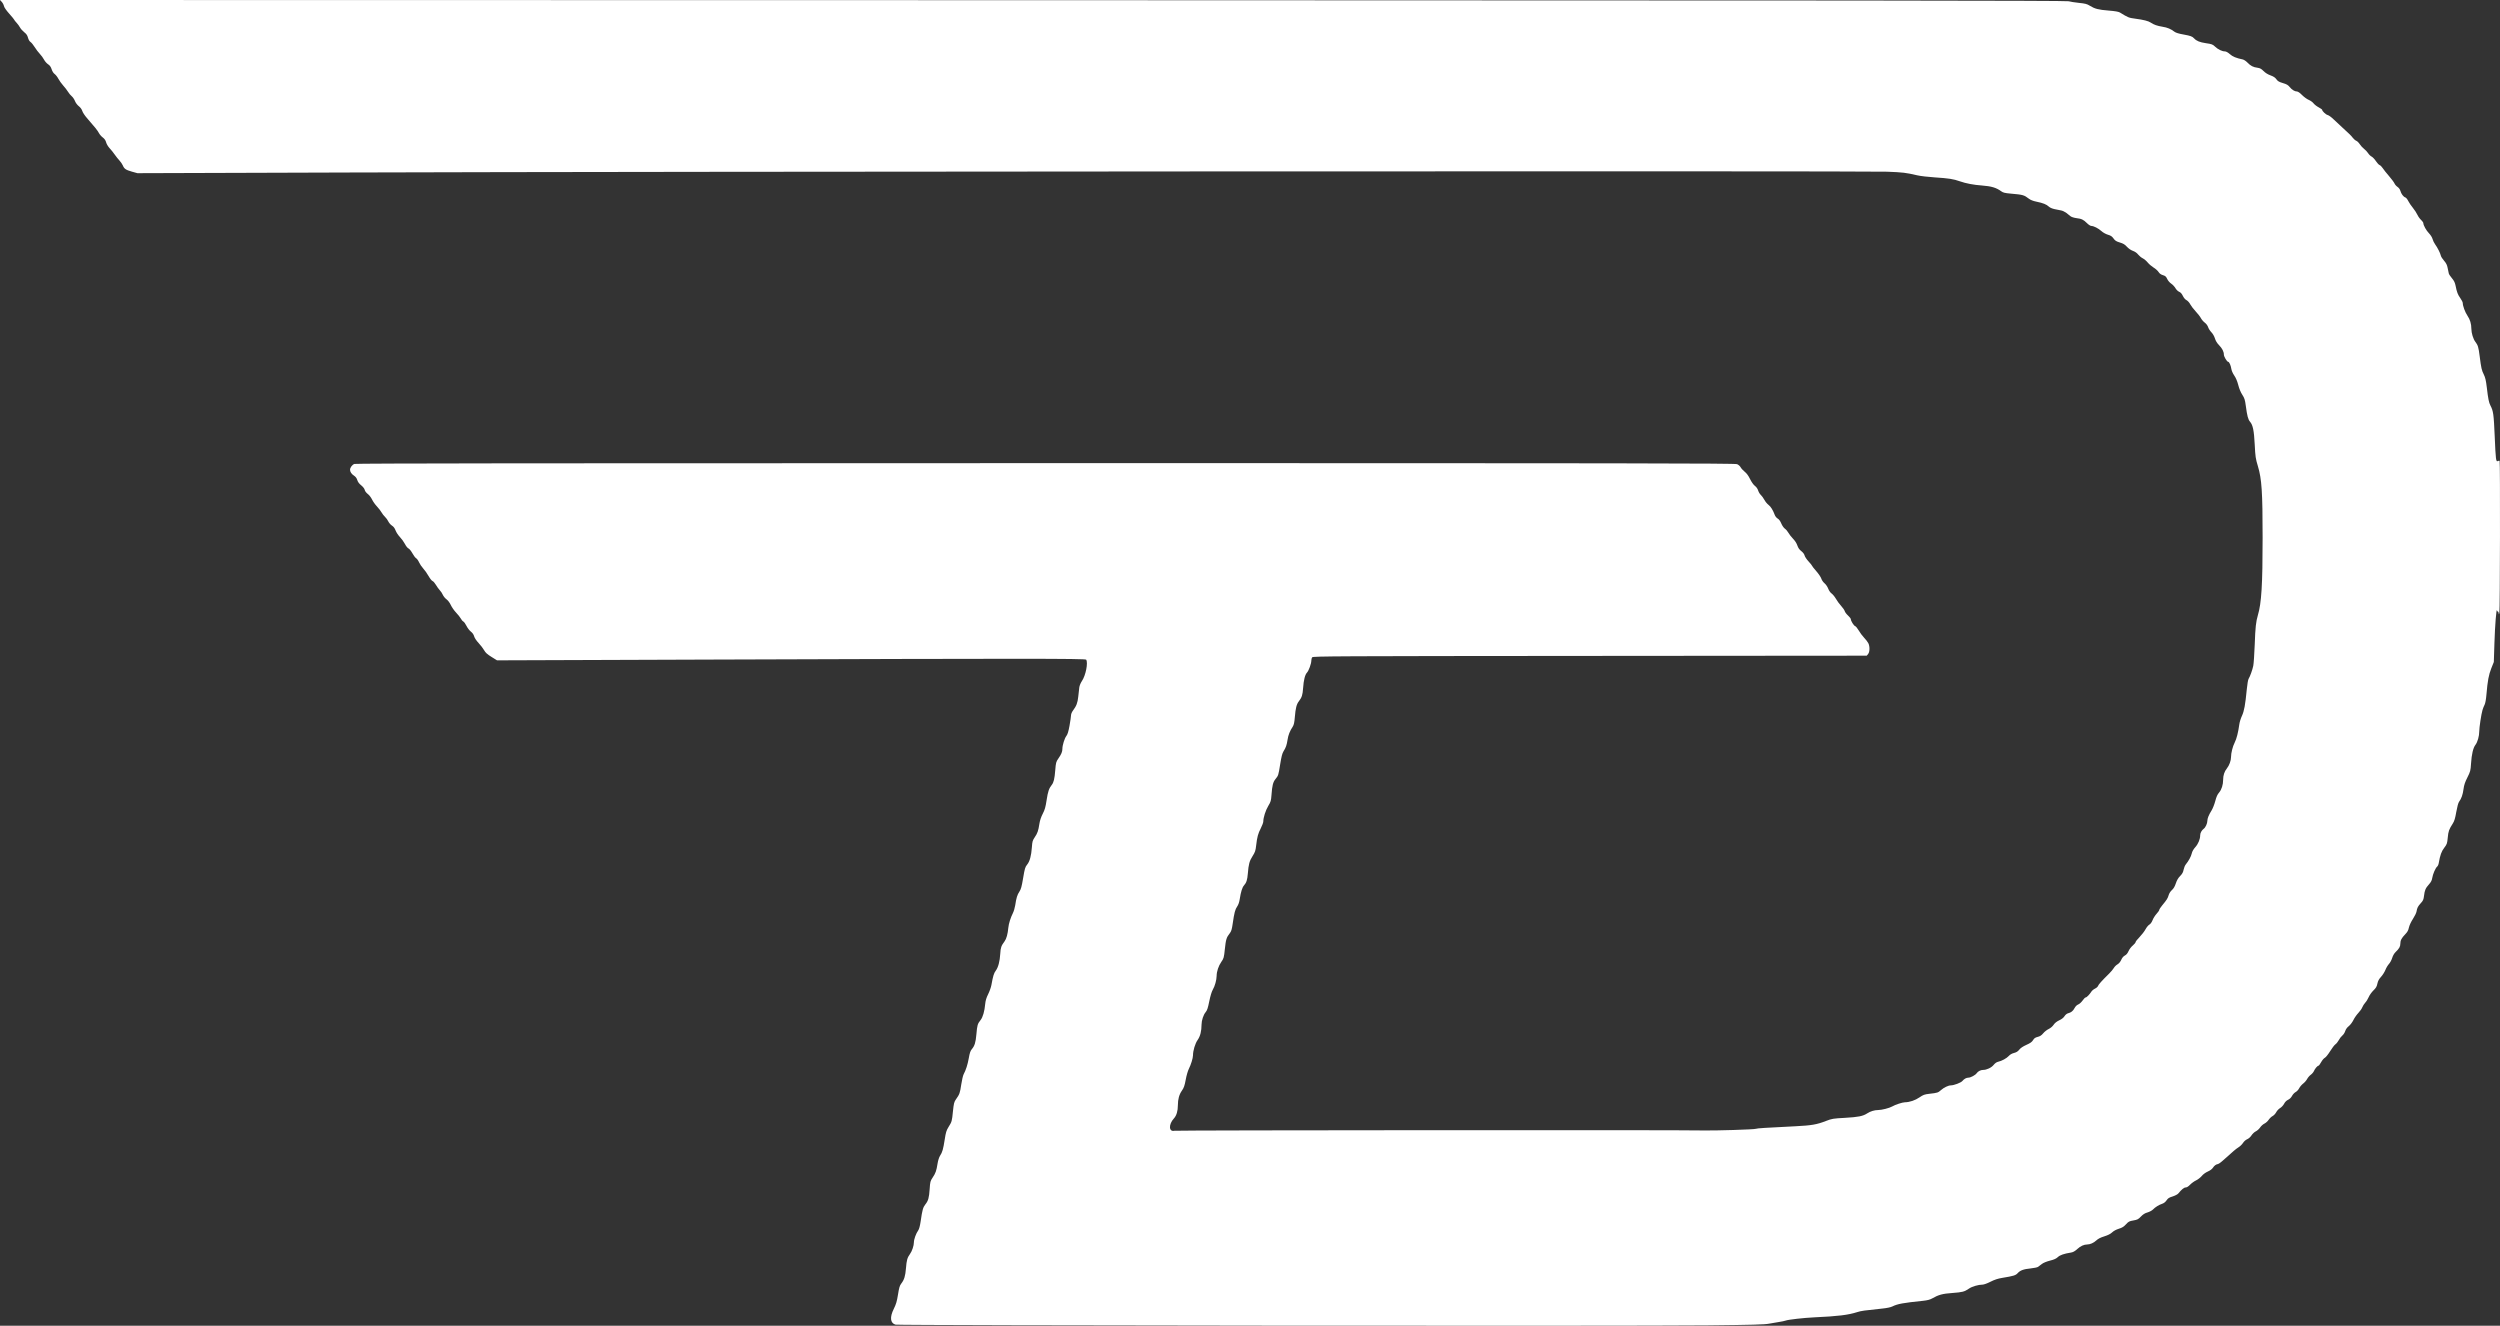 <svg width="66" height="35" viewBox="0 0 66 35" fill="none" xmlns="http://www.w3.org/2000/svg">
<rect x="0" y="0" width="66" height="35" fill="#333333" stroke="none"/>
<path fill-rule="evenodd" clip-rule="evenodd" d="M0.046 0.049C0.071 0.076 0.097 0.125 0.104 0.158C0.111 0.195 0.164 0.272 0.246 0.364C0.318 0.445 0.377 0.516 0.377 0.524C0.377 0.531 0.403 0.564 0.435 0.598C0.467 0.632 0.509 0.689 0.528 0.725C0.547 0.761 0.597 0.817 0.64 0.851C0.698 0.897 0.723 0.934 0.739 0.996C0.753 1.048 0.778 1.091 0.806 1.109C0.83 1.125 0.88 1.185 0.916 1.244C0.952 1.302 1.013 1.383 1.052 1.423C1.09 1.463 1.14 1.531 1.162 1.574C1.184 1.617 1.232 1.672 1.268 1.696C1.315 1.726 1.342 1.764 1.363 1.828C1.38 1.883 1.412 1.933 1.444 1.955C1.472 1.976 1.516 2.032 1.541 2.08C1.566 2.127 1.623 2.208 1.669 2.259C1.715 2.309 1.772 2.384 1.797 2.425C1.822 2.466 1.865 2.518 1.894 2.541C1.923 2.565 1.96 2.62 1.978 2.665C1.996 2.713 2.039 2.77 2.08 2.803C2.123 2.836 2.159 2.886 2.172 2.929C2.184 2.969 2.239 3.052 2.294 3.115C2.496 3.344 2.578 3.447 2.612 3.513C2.631 3.55 2.677 3.603 2.714 3.63C2.76 3.665 2.788 3.705 2.802 3.759C2.814 3.803 2.854 3.87 2.893 3.912C2.932 3.953 2.992 4.028 3.027 4.079C3.062 4.13 3.119 4.201 3.153 4.237C3.187 4.273 3.227 4.331 3.242 4.367C3.28 4.458 3.32 4.485 3.484 4.532L3.628 4.572L9.232 4.554C17.449 4.527 49.285 4.511 49.818 4.533C50.246 4.55 50.309 4.558 50.614 4.628C50.697 4.648 50.906 4.672 51.078 4.683C51.448 4.707 51.57 4.726 51.739 4.786C51.897 4.842 52.105 4.882 52.322 4.897C52.573 4.916 52.702 4.954 52.834 5.051C52.884 5.087 52.93 5.098 53.089 5.112C53.405 5.139 53.437 5.149 53.56 5.244C53.605 5.279 53.673 5.306 53.766 5.325C53.937 5.36 54.027 5.396 54.09 5.455C54.118 5.482 54.179 5.508 54.241 5.521C54.298 5.532 54.376 5.548 54.415 5.556C54.454 5.563 54.516 5.594 54.554 5.623C54.591 5.653 54.642 5.692 54.665 5.711C54.69 5.73 54.758 5.751 54.82 5.759C54.955 5.775 55.004 5.799 55.098 5.893C55.138 5.933 55.188 5.965 55.212 5.965C55.275 5.966 55.397 6.028 55.479 6.102C55.521 6.14 55.595 6.181 55.65 6.197C55.724 6.218 55.758 6.241 55.797 6.296C55.838 6.354 55.87 6.374 55.964 6.402C56.053 6.428 56.096 6.454 56.15 6.514C56.192 6.561 56.254 6.603 56.308 6.623C56.363 6.642 56.416 6.679 56.446 6.719C56.474 6.754 56.528 6.799 56.566 6.818C56.605 6.837 56.665 6.888 56.7 6.931C56.735 6.974 56.805 7.033 56.855 7.064C56.906 7.094 56.964 7.147 56.985 7.18C57.012 7.222 57.048 7.248 57.101 7.264C57.165 7.283 57.185 7.301 57.214 7.364C57.234 7.408 57.279 7.461 57.32 7.488C57.359 7.514 57.409 7.568 57.431 7.607C57.455 7.648 57.497 7.689 57.529 7.703C57.568 7.718 57.6 7.754 57.627 7.811C57.652 7.863 57.69 7.908 57.725 7.925C57.756 7.941 57.8 7.989 57.822 8.033C57.845 8.076 57.909 8.16 57.965 8.22C58.021 8.279 58.083 8.359 58.103 8.398C58.123 8.436 58.169 8.49 58.205 8.517C58.244 8.546 58.281 8.595 58.294 8.636C58.306 8.675 58.346 8.736 58.381 8.772C58.418 8.81 58.457 8.878 58.474 8.934C58.493 8.997 58.53 9.059 58.581 9.11C58.666 9.198 58.71 9.282 58.71 9.361C58.71 9.414 58.792 9.552 58.824 9.552C58.851 9.552 58.893 9.645 58.907 9.737C58.914 9.786 58.947 9.86 58.985 9.915C59.027 9.975 59.064 10.064 59.09 10.164C59.114 10.259 59.155 10.359 59.197 10.422C59.254 10.51 59.268 10.553 59.289 10.712C59.325 10.981 59.349 11.074 59.401 11.134C59.477 11.222 59.506 11.367 59.525 11.741C59.541 12.056 59.548 12.108 59.609 12.309C59.71 12.644 59.733 12.989 59.733 14.199C59.733 15.435 59.703 15.924 59.608 16.241C59.557 16.414 59.541 16.56 59.525 17.012C59.515 17.268 59.498 17.523 59.486 17.579C59.464 17.686 59.401 17.86 59.362 17.923C59.349 17.944 59.328 18.065 59.316 18.192C59.275 18.614 59.246 18.771 59.187 18.899C59.156 18.965 59.125 19.066 59.118 19.122C59.09 19.331 59.046 19.506 58.995 19.605C58.943 19.706 58.899 19.881 58.899 19.989C58.899 20.08 58.852 20.209 58.79 20.286C58.725 20.366 58.691 20.468 58.691 20.584C58.691 20.717 58.65 20.846 58.585 20.922C58.54 20.973 58.512 21.036 58.483 21.149C58.46 21.235 58.417 21.345 58.387 21.393C58.312 21.513 58.274 21.606 58.274 21.672C58.274 21.738 58.225 21.846 58.181 21.877C58.126 21.917 58.085 21.99 58.085 22.05C58.085 22.153 58.034 22.278 57.956 22.365C57.907 22.42 57.873 22.48 57.862 22.532C57.844 22.611 57.782 22.726 57.704 22.822C57.682 22.849 57.657 22.912 57.647 22.961C57.635 23.027 57.611 23.071 57.556 23.126C57.505 23.177 57.469 23.239 57.442 23.321C57.414 23.405 57.382 23.46 57.338 23.498C57.301 23.531 57.266 23.586 57.254 23.628C57.231 23.712 57.202 23.758 57.086 23.897C57.042 23.95 57.005 24.006 57.005 24.02C57.005 24.035 56.973 24.082 56.933 24.125C56.893 24.169 56.846 24.244 56.828 24.292C56.807 24.346 56.774 24.392 56.743 24.41C56.715 24.426 56.668 24.483 56.64 24.536C56.612 24.588 56.542 24.679 56.485 24.738C56.427 24.796 56.38 24.856 56.38 24.871C56.38 24.886 56.347 24.926 56.306 24.961C56.264 24.995 56.214 25.062 56.193 25.11C56.168 25.167 56.136 25.206 56.096 25.226C56.058 25.246 56.025 25.285 56.001 25.339C55.978 25.391 55.942 25.435 55.903 25.458C55.868 25.478 55.824 25.521 55.805 25.555C55.785 25.589 55.73 25.655 55.682 25.702C55.488 25.893 55.4 25.991 55.388 26.029C55.381 26.05 55.346 26.082 55.309 26.099C55.273 26.116 55.23 26.152 55.212 26.179C55.164 26.255 55.089 26.332 55.062 26.332C55.048 26.332 55.012 26.368 54.981 26.413C54.95 26.457 54.898 26.505 54.865 26.518C54.829 26.532 54.792 26.569 54.769 26.613C54.729 26.69 54.678 26.731 54.596 26.751C54.566 26.758 54.527 26.79 54.504 26.826C54.479 26.867 54.428 26.907 54.364 26.936C54.298 26.967 54.247 27.007 54.215 27.055C54.187 27.097 54.133 27.143 54.084 27.166C54.038 27.188 53.973 27.239 53.94 27.28C53.895 27.334 53.856 27.359 53.795 27.374C53.731 27.39 53.702 27.41 53.673 27.459C53.644 27.507 53.6 27.539 53.496 27.585C53.405 27.626 53.341 27.669 53.308 27.712C53.272 27.758 53.233 27.782 53.171 27.798C53.117 27.811 53.066 27.84 53.033 27.876C52.976 27.939 52.845 28.011 52.749 28.031C52.711 28.039 52.667 28.07 52.631 28.115C52.573 28.187 52.448 28.246 52.353 28.246C52.29 28.246 52.218 28.283 52.185 28.332C52.152 28.382 52.026 28.45 51.967 28.45C51.912 28.45 51.852 28.483 51.806 28.539C51.767 28.584 51.584 28.654 51.501 28.654C51.435 28.655 51.319 28.71 51.244 28.777C51.165 28.847 51.15 28.852 50.937 28.876C50.806 28.891 50.773 28.903 50.674 28.971C50.563 29.048 50.413 29.099 50.291 29.1C50.223 29.101 50.032 29.164 49.951 29.212C49.881 29.253 49.678 29.305 49.584 29.305C49.487 29.305 49.379 29.338 49.296 29.392C49.181 29.467 49.06 29.491 48.707 29.511C48.392 29.528 48.363 29.533 48.205 29.594C47.965 29.688 47.823 29.712 47.405 29.733C46.609 29.772 46.379 29.787 46.357 29.8C46.326 29.819 45.252 29.852 44.951 29.844C44.467 29.829 31.067 29.837 31.006 29.852C30.855 29.888 30.846 29.685 30.991 29.527C31.06 29.452 31.096 29.331 31.096 29.177C31.096 29.021 31.131 28.894 31.201 28.795C31.255 28.718 31.273 28.665 31.303 28.505C31.322 28.397 31.36 28.267 31.386 28.217C31.441 28.108 31.494 27.936 31.495 27.862C31.495 27.736 31.552 27.547 31.619 27.453C31.687 27.355 31.72 27.224 31.721 27.046C31.722 26.938 31.771 26.789 31.829 26.721C31.868 26.676 31.889 26.613 31.924 26.437C31.953 26.297 31.988 26.179 32.018 26.127C32.074 26.032 32.117 25.874 32.119 25.765C32.12 25.645 32.169 25.5 32.242 25.395C32.307 25.302 32.312 25.285 32.336 25.057C32.362 24.804 32.38 24.746 32.464 24.641C32.506 24.587 32.521 24.541 32.544 24.38C32.584 24.098 32.608 24.008 32.661 23.932C32.692 23.889 32.717 23.817 32.729 23.736C32.759 23.543 32.796 23.426 32.841 23.376C32.906 23.304 32.929 23.23 32.943 23.061C32.962 22.816 32.986 22.729 33.068 22.601C33.133 22.499 33.147 22.461 33.162 22.324C33.189 22.092 33.212 22.008 33.285 21.866C33.321 21.796 33.35 21.717 33.351 21.689C33.351 21.584 33.412 21.393 33.482 21.277C33.548 21.168 33.556 21.14 33.568 20.98C33.585 20.74 33.608 20.648 33.67 20.571C33.75 20.471 33.749 20.474 33.796 20.181C33.829 19.976 33.851 19.888 33.885 19.834C33.948 19.735 33.97 19.67 33.992 19.527C34.01 19.404 34.052 19.3 34.129 19.182C34.159 19.136 34.172 19.073 34.184 18.928C34.203 18.697 34.229 18.593 34.287 18.518C34.37 18.41 34.389 18.35 34.402 18.164C34.417 17.951 34.452 17.812 34.505 17.756C34.551 17.708 34.619 17.52 34.619 17.441C34.619 17.408 34.63 17.368 34.643 17.352C34.665 17.324 35.252 17.321 41.974 17.316L49.282 17.31L49.318 17.266C49.364 17.211 49.366 17.062 49.323 16.979C49.306 16.946 49.256 16.881 49.211 16.834C49.166 16.787 49.103 16.701 49.07 16.644C49.037 16.587 48.995 16.536 48.977 16.53C48.941 16.519 48.862 16.393 48.862 16.346C48.862 16.33 48.828 16.287 48.788 16.25C48.747 16.213 48.708 16.161 48.701 16.134C48.694 16.108 48.652 16.046 48.606 15.996C48.561 15.947 48.498 15.862 48.467 15.806C48.435 15.751 48.384 15.689 48.354 15.668C48.322 15.646 48.285 15.592 48.265 15.541C48.246 15.491 48.203 15.428 48.168 15.399C48.133 15.37 48.095 15.316 48.083 15.276C48.071 15.237 48.011 15.148 47.95 15.079C47.889 15.009 47.839 14.946 47.839 14.938C47.839 14.929 47.797 14.877 47.746 14.822C47.695 14.767 47.648 14.696 47.641 14.664C47.633 14.629 47.599 14.585 47.555 14.55C47.504 14.511 47.472 14.465 47.45 14.4C47.431 14.343 47.386 14.273 47.334 14.22C47.287 14.171 47.233 14.101 47.213 14.064C47.193 14.027 47.152 13.979 47.122 13.958C47.09 13.935 47.05 13.877 47.026 13.82C47 13.757 46.966 13.71 46.931 13.69C46.902 13.673 46.868 13.632 46.855 13.598C46.806 13.466 46.749 13.374 46.688 13.328C46.653 13.302 46.604 13.242 46.579 13.195C46.554 13.148 46.512 13.091 46.486 13.067C46.459 13.043 46.428 12.99 46.415 12.949C46.401 12.903 46.368 12.856 46.33 12.828C46.293 12.8 46.242 12.728 46.202 12.648C46.159 12.559 46.111 12.494 46.06 12.454C46.018 12.42 45.97 12.368 45.953 12.337C45.937 12.305 45.895 12.269 45.859 12.254C45.804 12.231 43.283 12.227 27.606 12.227C14.342 12.227 9.4 12.233 9.356 12.248C9.298 12.268 9.241 12.345 9.241 12.402C9.241 12.456 9.281 12.516 9.345 12.557C9.388 12.585 9.417 12.623 9.432 12.673C9.447 12.723 9.482 12.77 9.536 12.813C9.585 12.853 9.621 12.9 9.629 12.934C9.636 12.967 9.669 13.01 9.708 13.04C9.745 13.067 9.796 13.133 9.822 13.187C9.847 13.24 9.907 13.324 9.954 13.373C10 13.423 10.054 13.492 10.073 13.528C10.093 13.564 10.134 13.617 10.165 13.646C10.196 13.675 10.235 13.729 10.252 13.767C10.27 13.804 10.312 13.853 10.347 13.876C10.39 13.903 10.422 13.945 10.444 14.006C10.463 14.055 10.514 14.133 10.559 14.179C10.603 14.225 10.662 14.307 10.69 14.361C10.717 14.415 10.76 14.469 10.784 14.479C10.809 14.49 10.855 14.548 10.888 14.608C10.921 14.668 10.965 14.726 10.986 14.738C11.007 14.749 11.042 14.797 11.063 14.845C11.084 14.892 11.133 14.965 11.172 15.007C11.211 15.048 11.274 15.138 11.313 15.206C11.351 15.273 11.399 15.334 11.42 15.34C11.44 15.347 11.479 15.391 11.507 15.439C11.535 15.487 11.581 15.551 11.61 15.582C11.639 15.612 11.676 15.667 11.691 15.704C11.707 15.741 11.75 15.794 11.788 15.822C11.829 15.853 11.874 15.913 11.902 15.974C11.927 16.029 11.989 16.118 12.04 16.172C12.091 16.225 12.147 16.296 12.165 16.329C12.181 16.362 12.212 16.398 12.232 16.408C12.252 16.418 12.29 16.471 12.316 16.525C12.342 16.578 12.393 16.645 12.43 16.674C12.473 16.707 12.504 16.751 12.517 16.798C12.529 16.842 12.576 16.913 12.636 16.977C12.69 17.035 12.756 17.121 12.782 17.168C12.818 17.232 12.864 17.274 12.975 17.342L13.121 17.433L18.714 17.413C27.026 17.384 28.655 17.385 28.675 17.415C28.729 17.498 28.663 17.831 28.563 17.979C28.53 18.027 28.5 18.101 28.494 18.143C28.489 18.186 28.477 18.297 28.466 18.391C28.447 18.562 28.42 18.633 28.321 18.767C28.296 18.801 28.275 18.854 28.275 18.884C28.275 18.914 28.257 19.036 28.236 19.155C28.207 19.314 28.185 19.387 28.152 19.43C28.104 19.491 28.047 19.675 28.047 19.769C28.047 19.845 28.02 19.912 27.942 20.023C27.881 20.111 27.875 20.131 27.859 20.33C27.84 20.566 27.818 20.656 27.766 20.722C27.693 20.814 27.665 20.896 27.631 21.121C27.603 21.308 27.583 21.378 27.528 21.484C27.484 21.568 27.453 21.663 27.44 21.748C27.412 21.933 27.39 21.997 27.317 22.104C27.261 22.187 27.252 22.216 27.242 22.364C27.225 22.596 27.186 22.741 27.116 22.826C27.064 22.89 27.053 22.928 27.011 23.179C26.973 23.407 26.954 23.476 26.912 23.539C26.856 23.622 26.831 23.704 26.802 23.898C26.791 23.965 26.765 24.057 26.742 24.102C26.678 24.231 26.631 24.38 26.62 24.492C26.604 24.66 26.57 24.784 26.522 24.849C26.431 24.972 26.417 25.014 26.407 25.176C26.395 25.381 26.354 25.537 26.288 25.626C26.238 25.693 26.216 25.766 26.173 26.005C26.162 26.066 26.123 26.175 26.087 26.247C26.041 26.339 26.018 26.415 26.01 26.499C25.992 26.699 25.947 26.855 25.887 26.93C25.808 27.027 25.797 27.067 25.777 27.303C25.758 27.522 25.731 27.611 25.654 27.701C25.62 27.741 25.599 27.801 25.577 27.931C25.546 28.105 25.5 28.25 25.439 28.363C25.422 28.396 25.394 28.519 25.376 28.637C25.344 28.856 25.332 28.89 25.237 29.023C25.189 29.091 25.18 29.127 25.158 29.337C25.131 29.606 25.13 29.61 25.04 29.755C24.985 29.844 24.969 29.896 24.941 30.08C24.901 30.338 24.878 30.421 24.818 30.511C24.792 30.551 24.765 30.634 24.752 30.717C24.722 30.909 24.7 30.971 24.623 31.086C24.561 31.179 24.556 31.197 24.543 31.392C24.527 31.626 24.506 31.7 24.428 31.798C24.368 31.874 24.348 31.944 24.307 32.233C24.288 32.363 24.266 32.447 24.242 32.481C24.184 32.56 24.127 32.718 24.127 32.796C24.127 32.884 24.078 33.032 24.024 33.105C23.953 33.203 23.935 33.267 23.918 33.477C23.901 33.691 23.872 33.785 23.791 33.89C23.752 33.94 23.735 33.998 23.707 34.178C23.678 34.359 23.656 34.432 23.596 34.554C23.486 34.775 23.502 34.928 23.639 34.97C23.721 34.994 43.046 35.012 45.074 34.99C46.271 34.977 46.588 34.968 46.703 34.945C46.781 34.93 46.9 34.909 46.968 34.9C47.037 34.89 47.115 34.873 47.142 34.863C47.213 34.837 47.619 34.791 47.896 34.778C48.526 34.749 48.794 34.716 49.033 34.639C49.138 34.606 49.211 34.596 49.701 34.545C49.81 34.534 49.916 34.512 49.957 34.491C50.096 34.422 50.239 34.396 50.771 34.341C50.883 34.329 50.952 34.311 51.01 34.278C51.176 34.182 51.285 34.153 51.541 34.135C51.809 34.115 51.861 34.102 51.98 34.02C52.06 33.964 52.23 33.914 52.341 33.914C52.374 33.914 52.467 33.88 52.549 33.838C52.655 33.784 52.743 33.755 52.858 33.736C53.157 33.687 53.214 33.67 53.266 33.612C53.334 33.537 53.422 33.505 53.611 33.486C53.699 33.477 53.786 33.459 53.805 33.445C53.823 33.432 53.868 33.398 53.904 33.37C53.943 33.339 54.029 33.304 54.118 33.281C54.226 33.255 54.284 33.228 54.326 33.188C54.383 33.134 54.489 33.097 54.672 33.068C54.73 33.059 54.776 33.033 54.842 32.973C54.927 32.895 55.016 32.855 55.104 32.854C55.179 32.854 55.273 32.812 55.341 32.749C55.387 32.705 55.455 32.67 55.553 32.64C55.65 32.61 55.718 32.575 55.761 32.534C55.801 32.496 55.869 32.46 55.937 32.439C56.023 32.413 56.067 32.386 56.125 32.323C56.192 32.249 56.214 32.238 56.321 32.22C56.427 32.202 56.451 32.189 56.52 32.117C56.576 32.059 56.626 32.027 56.695 32.008C56.748 31.992 56.812 31.958 56.837 31.932C56.896 31.87 56.997 31.807 57.083 31.779C57.126 31.765 57.168 31.732 57.197 31.689C57.233 31.635 57.265 31.614 57.356 31.587C57.418 31.567 57.485 31.533 57.504 31.511C57.596 31.4 57.658 31.349 57.702 31.349C57.732 31.349 57.773 31.323 57.817 31.277C57.855 31.238 57.926 31.186 57.975 31.163C58.024 31.14 58.092 31.087 58.125 31.047C58.161 31.003 58.225 30.956 58.283 30.93C58.338 30.907 58.397 30.865 58.416 30.835C58.46 30.77 58.498 30.741 58.559 30.729C58.585 30.724 58.695 30.635 58.805 30.532C58.914 30.429 59.041 30.322 59.086 30.296C59.131 30.269 59.189 30.215 59.215 30.174C59.242 30.132 59.289 30.09 59.327 30.075C59.365 30.059 59.412 30.017 59.44 29.973C59.466 29.932 59.517 29.885 59.553 29.868C59.589 29.851 59.64 29.805 59.667 29.766C59.694 29.726 59.745 29.68 59.781 29.663C59.816 29.647 59.867 29.601 59.893 29.562C59.919 29.524 59.967 29.479 59.998 29.463C60.029 29.447 60.071 29.402 60.092 29.363C60.112 29.323 60.159 29.274 60.195 29.253C60.231 29.232 60.279 29.181 60.3 29.14C60.325 29.092 60.363 29.054 60.406 29.034C60.448 29.014 60.487 28.976 60.51 28.931C60.531 28.892 60.573 28.847 60.604 28.831C60.635 28.815 60.678 28.77 60.698 28.73C60.719 28.69 60.767 28.634 60.804 28.606C60.841 28.578 60.888 28.524 60.908 28.486C60.928 28.448 60.971 28.398 61.003 28.375C61.036 28.352 61.074 28.307 61.088 28.276C61.114 28.213 61.182 28.134 61.21 28.134C61.219 28.134 61.25 28.092 61.278 28.041C61.307 27.989 61.351 27.937 61.377 27.925C61.402 27.912 61.464 27.835 61.514 27.754C61.564 27.673 61.627 27.59 61.654 27.571C61.682 27.552 61.721 27.502 61.743 27.461C61.764 27.419 61.806 27.365 61.836 27.34C61.867 27.316 61.901 27.262 61.914 27.22C61.929 27.173 61.963 27.125 62.008 27.09C62.048 27.058 62.102 26.987 62.13 26.929C62.158 26.871 62.217 26.787 62.261 26.741C62.305 26.695 62.352 26.628 62.365 26.592C62.379 26.556 62.414 26.502 62.442 26.471C62.471 26.441 62.512 26.374 62.534 26.323C62.556 26.271 62.612 26.193 62.658 26.148C62.725 26.084 62.747 26.047 62.763 25.968C62.779 25.896 62.804 25.848 62.858 25.79C62.899 25.746 62.951 25.664 62.974 25.608C62.996 25.551 63.039 25.48 63.069 25.448C63.098 25.417 63.136 25.347 63.153 25.292C63.171 25.232 63.207 25.169 63.243 25.135C63.338 25.044 63.369 24.99 63.369 24.914C63.369 24.826 63.401 24.765 63.498 24.665C63.555 24.606 63.58 24.562 63.595 24.488C63.608 24.43 63.651 24.337 63.701 24.26C63.747 24.189 63.79 24.102 63.796 24.065C63.812 23.967 63.834 23.926 63.91 23.842C63.969 23.779 63.982 23.749 63.994 23.651C64.011 23.502 64.035 23.447 64.125 23.347C64.178 23.288 64.202 23.241 64.211 23.179C64.227 23.076 64.297 22.914 64.341 22.878C64.358 22.864 64.377 22.823 64.383 22.785C64.417 22.581 64.455 22.475 64.529 22.38C64.6 22.286 64.606 22.269 64.621 22.111C64.637 21.942 64.652 21.9 64.756 21.737C64.795 21.677 64.818 21.599 64.846 21.434C64.871 21.294 64.898 21.194 64.921 21.164C64.981 21.083 65.018 20.978 65.037 20.831C65.05 20.728 65.076 20.649 65.139 20.525C65.217 20.369 65.224 20.344 65.235 20.162C65.251 19.911 65.291 19.742 65.353 19.662C65.407 19.592 65.452 19.434 65.452 19.31C65.453 19.202 65.505 18.856 65.537 18.748C65.551 18.701 65.576 18.636 65.594 18.603C65.612 18.568 65.632 18.461 65.642 18.336C65.673 17.97 65.702 17.817 65.77 17.644L65.837 17.477L65.853 16.975C65.867 16.512 65.905 16.039 65.922 16.116C65.926 16.134 65.937 16.148 65.946 16.148C65.956 16.148 65.965 16.167 65.966 16.19C65.968 16.23 65.968 16.23 65.983 16.186C66.001 16.131 66.007 12.184 65.99 12.166C65.983 12.16 65.963 12.162 65.944 12.172C65.894 12.199 65.887 12.151 65.86 11.512C65.835 10.934 65.823 10.85 65.748 10.707C65.707 10.63 65.687 10.53 65.653 10.239C65.63 10.045 65.612 9.966 65.572 9.886C65.516 9.774 65.504 9.722 65.463 9.402C65.433 9.164 65.417 9.112 65.35 9.025C65.293 8.952 65.244 8.792 65.244 8.679C65.243 8.548 65.21 8.436 65.141 8.335C65.078 8.242 65.017 8.076 65.017 8C65.017 7.978 64.988 7.921 64.953 7.872C64.886 7.779 64.86 7.711 64.827 7.541C64.811 7.462 64.787 7.411 64.731 7.345C64.69 7.297 64.652 7.24 64.648 7.219C64.643 7.199 64.63 7.134 64.618 7.075C64.603 6.994 64.579 6.947 64.523 6.883C64.482 6.837 64.444 6.777 64.438 6.749C64.425 6.684 64.347 6.531 64.287 6.45C64.261 6.415 64.231 6.353 64.22 6.311C64.208 6.267 64.168 6.203 64.126 6.16C64.054 6.087 63.976 5.947 63.976 5.89C63.975 5.874 63.949 5.836 63.916 5.806C63.883 5.776 63.839 5.714 63.818 5.668C63.797 5.622 63.744 5.541 63.7 5.487C63.656 5.434 63.601 5.353 63.578 5.307C63.556 5.261 63.521 5.218 63.501 5.212C63.451 5.197 63.392 5.118 63.37 5.038C63.358 4.997 63.329 4.957 63.294 4.934C63.263 4.913 63.227 4.872 63.214 4.842C63.202 4.813 63.136 4.725 63.069 4.647C63.002 4.57 62.927 4.476 62.903 4.438C62.879 4.401 62.843 4.365 62.822 4.358C62.802 4.352 62.758 4.305 62.724 4.254C62.691 4.203 62.64 4.149 62.611 4.134C62.582 4.12 62.54 4.079 62.518 4.044C62.496 4.009 62.448 3.958 62.412 3.931C62.375 3.903 62.324 3.848 62.298 3.807C62.272 3.767 62.23 3.726 62.206 3.717C62.182 3.708 62.142 3.674 62.117 3.642C62.069 3.579 62.031 3.542 61.83 3.359C61.759 3.295 61.656 3.199 61.602 3.146C61.548 3.093 61.48 3.044 61.451 3.037C61.402 3.026 61.305 2.934 61.305 2.899C61.305 2.89 61.263 2.86 61.212 2.833C61.161 2.806 61.101 2.759 61.078 2.729C61.055 2.698 60.998 2.657 60.951 2.637C60.904 2.618 60.825 2.56 60.774 2.509C60.721 2.454 60.666 2.416 60.643 2.416C60.581 2.416 60.506 2.37 60.447 2.297C60.406 2.245 60.367 2.222 60.267 2.193C60.166 2.163 60.131 2.142 60.096 2.092C60.065 2.048 60.022 2.019 59.942 1.99C59.871 1.965 59.804 1.923 59.757 1.875C59.698 1.816 59.664 1.798 59.599 1.789C59.486 1.775 59.415 1.738 59.334 1.653C59.296 1.614 59.241 1.577 59.211 1.57C59.036 1.534 58.941 1.495 58.867 1.428C58.818 1.384 58.768 1.357 58.738 1.357C58.663 1.357 58.556 1.305 58.479 1.232C58.415 1.171 58.393 1.163 58.235 1.14C58.073 1.116 57.989 1.082 57.924 1.013C57.876 0.961 57.831 0.945 57.65 0.912C57.522 0.89 57.439 0.864 57.406 0.838C57.313 0.766 57.219 0.726 57.09 0.706C56.953 0.684 56.862 0.653 56.782 0.598C56.718 0.554 56.59 0.522 56.37 0.493C56.2 0.471 56.181 0.463 55.967 0.331C55.931 0.309 55.841 0.293 55.667 0.279C55.398 0.258 55.303 0.233 55.169 0.15C55.097 0.105 55.05 0.093 54.884 0.076C54.775 0.065 54.651 0.045 54.61 0.033C54.55 0.015 48.771 0.009 27.267 0.005L0 0L0.046 0.049Z" fill="white"/>
</svg>
